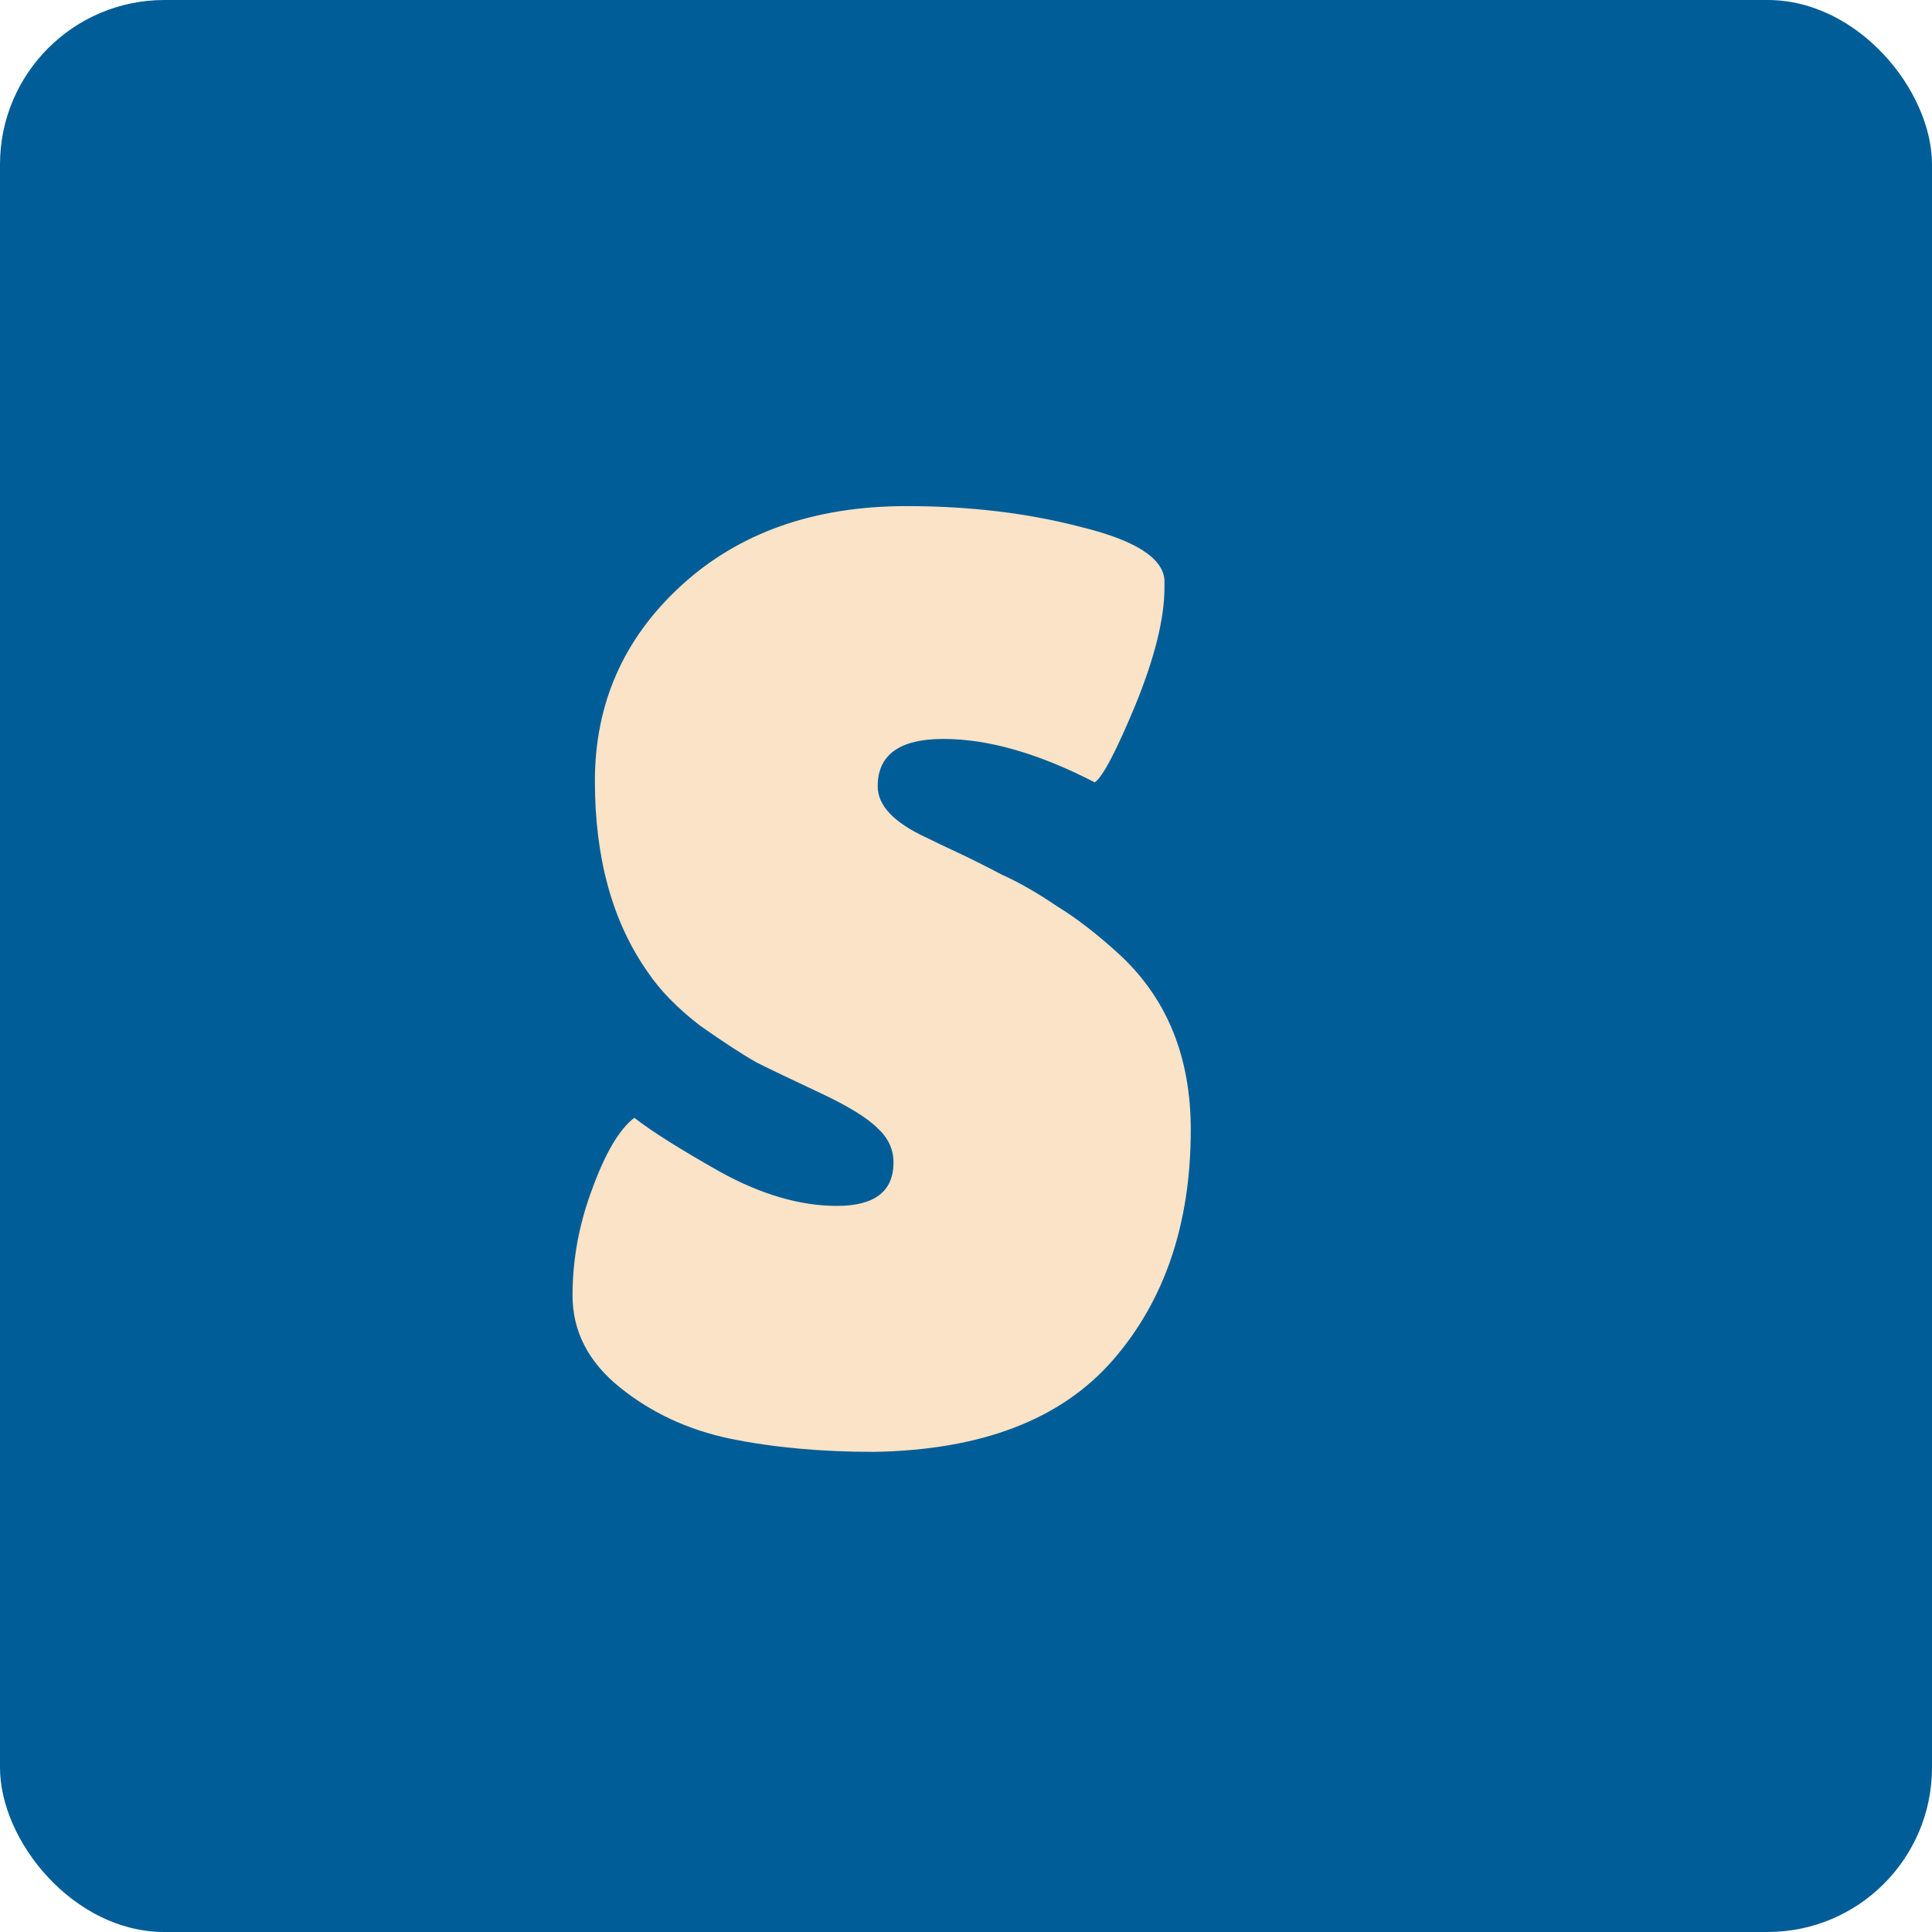 <svg width="47" height="47" viewBox="0 0 47 47" fill="none" xmlns="http://www.w3.org/2000/svg">
<rect width="47" height="47" rx="4" fill="#005D97"/>
<path d="M15.432 27.192C15.837 27.512 16.531 27.949 17.512 28.504C18.515 29.059 19.464 29.336 20.36 29.336C21.277 29.336 21.736 28.984 21.736 28.28C21.736 27.96 21.608 27.683 21.352 27.448C21.096 27.192 20.627 26.904 19.944 26.584C19.261 26.264 18.749 26.019 18.408 25.848C18.067 25.656 17.608 25.357 17.032 24.952C16.477 24.525 16.051 24.088 15.752 23.64C14.899 22.424 14.472 20.877 14.472 19C14.472 17.123 15.165 15.544 16.552 14.264C17.96 12.963 19.795 12.312 22.056 12.312C23.592 12.312 25.011 12.483 26.312 12.824C27.613 13.144 28.285 13.571 28.328 14.104C28.328 14.168 28.328 14.232 28.328 14.296C28.328 15.043 28.093 15.992 27.624 17.144C27.155 18.275 26.824 18.904 26.632 19.032C25.267 18.328 24.04 17.976 22.952 17.976C21.885 17.976 21.352 18.36 21.352 19.128C21.352 19.597 21.747 20.013 22.536 20.376C22.707 20.461 22.952 20.579 23.272 20.728C23.592 20.877 23.955 21.059 24.36 21.272C24.787 21.464 25.235 21.72 25.704 22.04C26.195 22.339 26.717 22.744 27.272 23.256C28.403 24.323 28.968 25.731 28.968 27.48C28.968 29.763 28.339 31.629 27.08 33.08C25.821 34.531 23.88 35.277 21.256 35.32C19.976 35.32 18.813 35.213 17.768 35C16.744 34.787 15.848 34.371 15.08 33.752C14.312 33.133 13.928 32.387 13.928 31.512C13.928 30.637 14.088 29.773 14.408 28.92C14.728 28.045 15.069 27.469 15.432 27.192Z" fill="#FBE3C7"/>
</svg>
